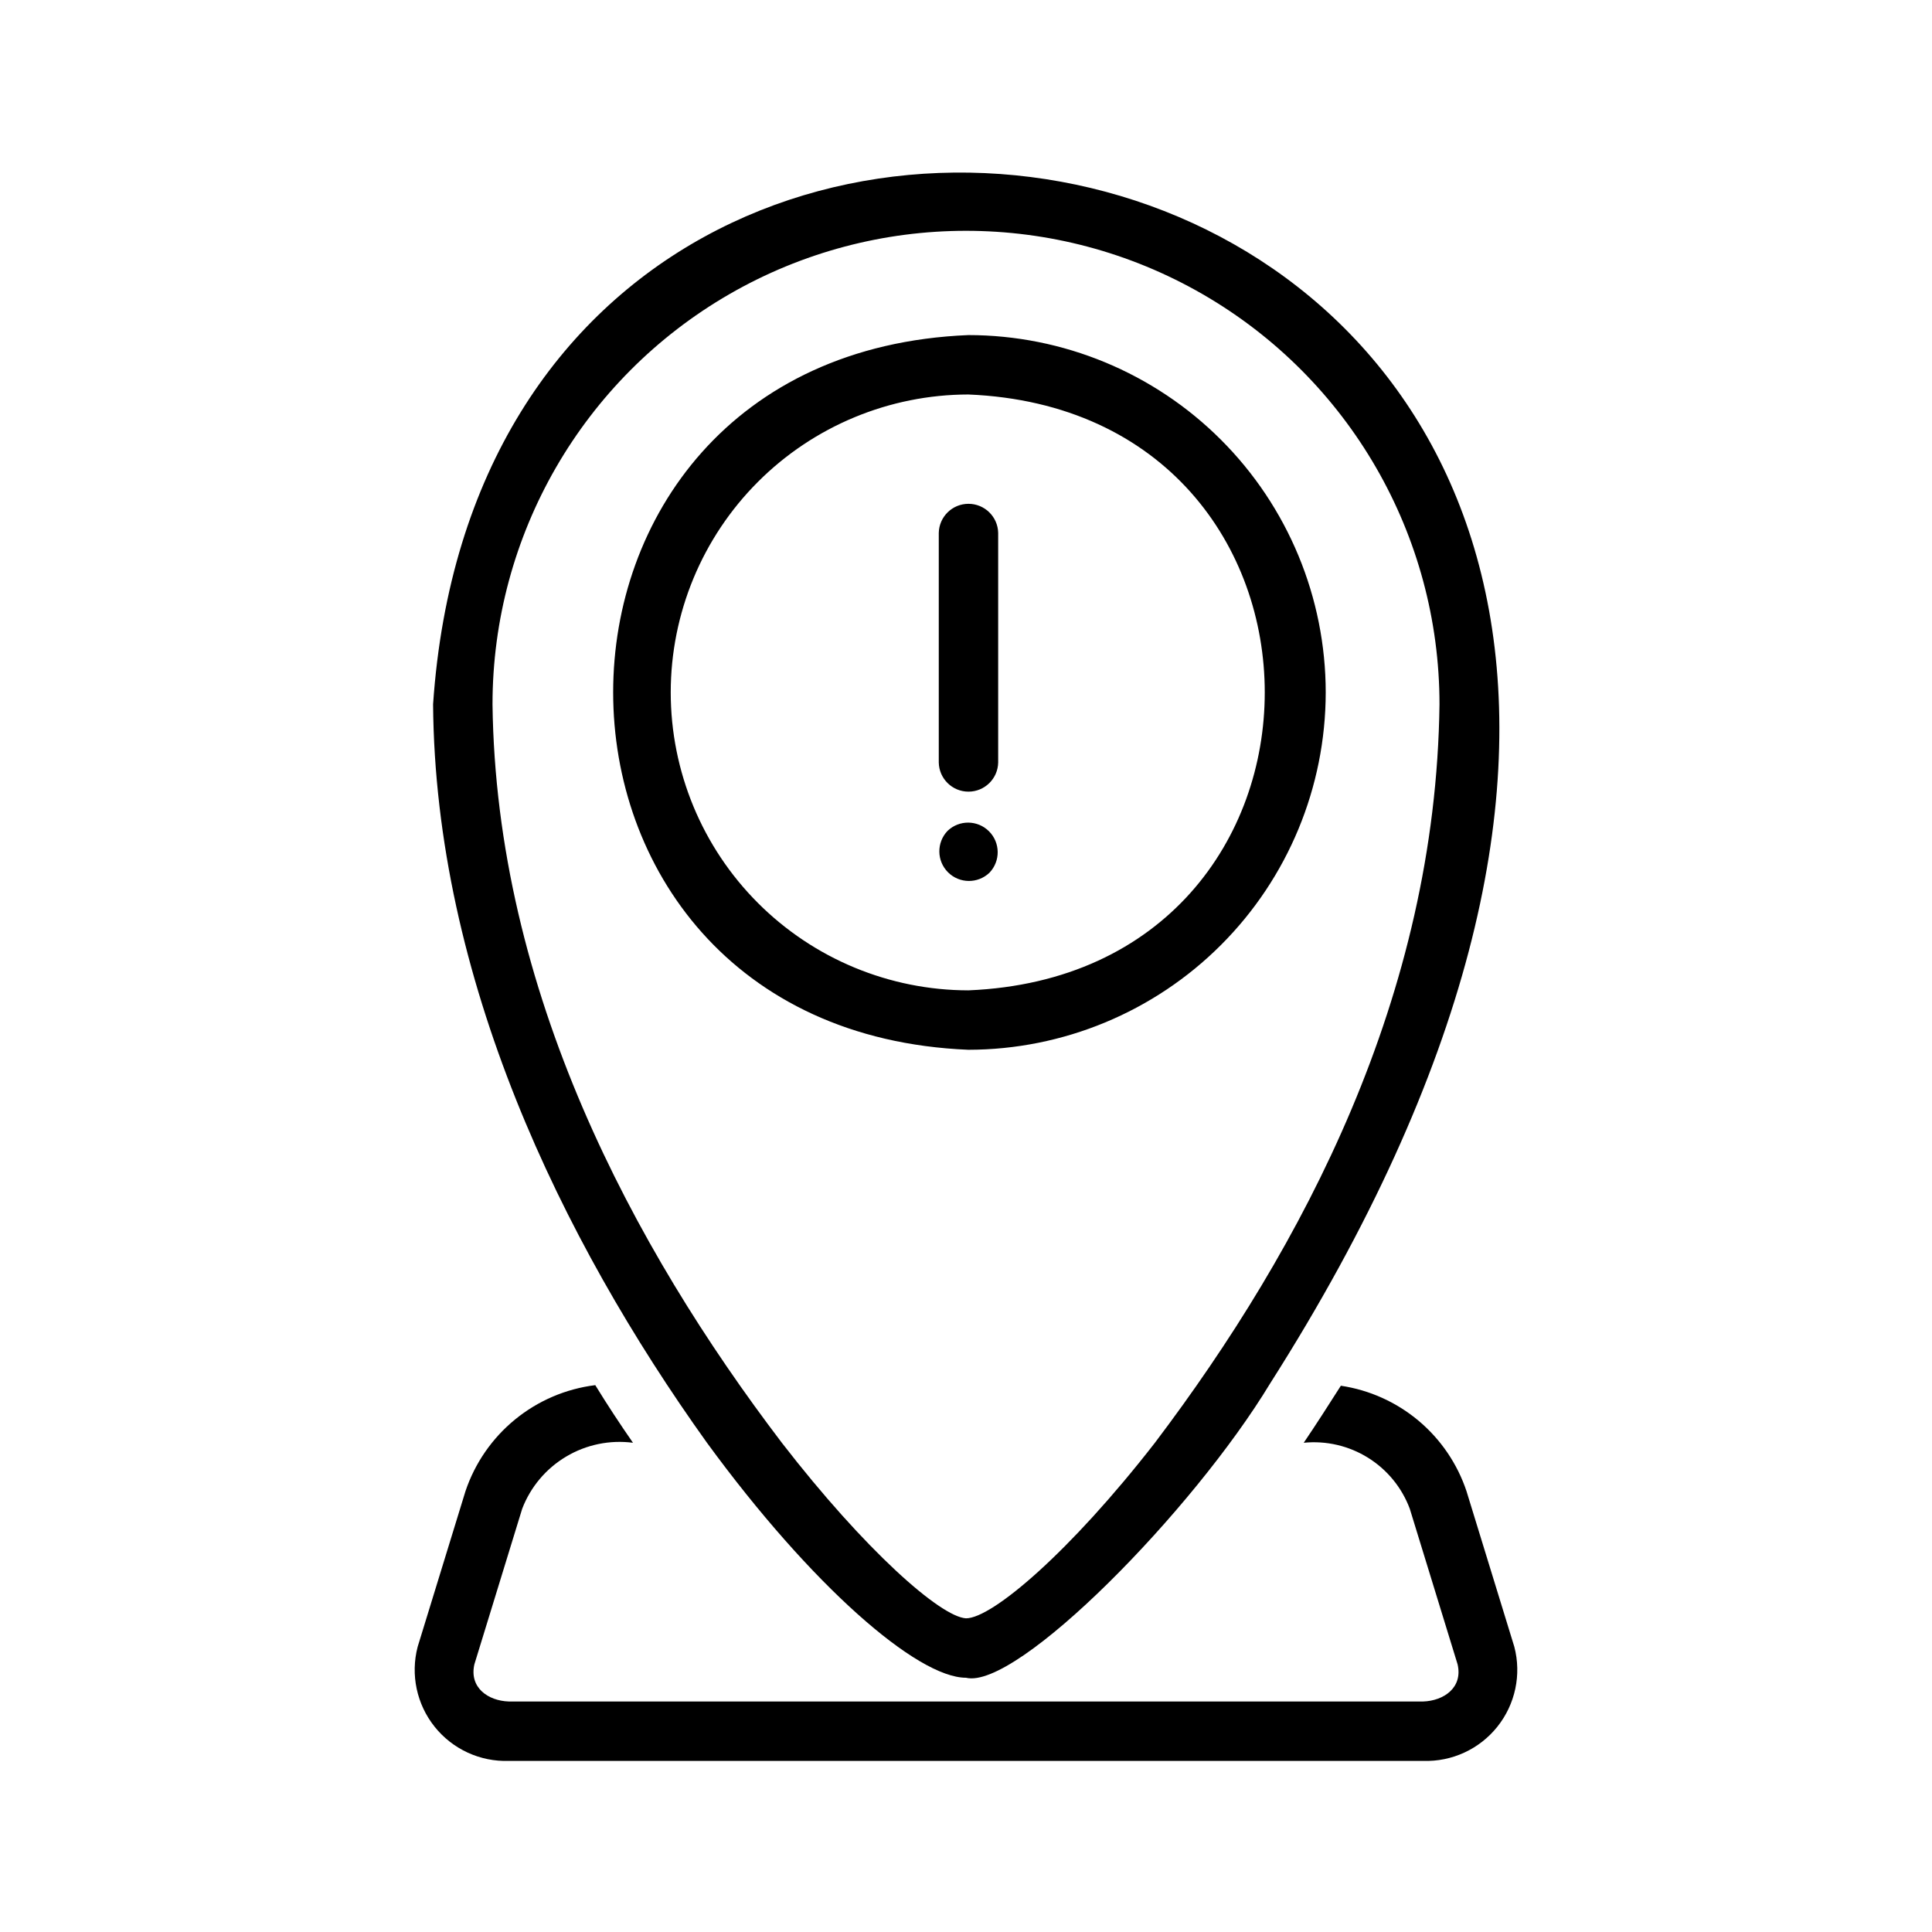 <?xml version="1.0" encoding="UTF-8"?>
<!-- Uploaded to: SVG Repo, www.svgrepo.com, Generator: SVG Repo Mixer Tools -->
<svg fill="#000000" width="800px" height="800px" version="1.1" viewBox="144 144 512 512" xmlns="http://www.w3.org/2000/svg">
 <path d="m495.33 327.5c-0.012-25.113-9.992-49.191-27.75-66.949-17.754-17.758-41.836-27.738-66.949-27.75-125.53 5.152-125.5 184.21 0 189.4 25.109-0.027 49.184-10.012 66.938-27.766s27.738-41.828 27.762-66.938zm-173.58 0c0.008-20.922 8.316-40.992 23.105-55.793 14.789-14.805 34.848-23.133 55.773-23.164 104.75 4.344 104.71 153.59 0 157.91-20.926-0.027-40.984-8.359-55.773-23.16-14.789-14.805-23.098-34.871-23.105-55.797zm71.035 18.574v-60.84c0.082-4.285 3.582-7.719 7.871-7.719s7.789 3.434 7.871 7.719v60.84c-0.082 4.289-3.582 7.719-7.871 7.719s-7.789-3.43-7.871-7.719zm2.332 18.113c3.082-2.957 7.961-2.906 10.98 0.113 3.019 3.016 3.074 7.894 0.121 10.98-3.082 2.953-7.961 2.906-10.984-0.113-3.019-3.019-3.07-7.898-0.117-10.98zm126.03 246.47h-242.3c-7.617 0.258-14.906-3.102-19.664-9.051-4.758-5.953-6.426-13.805-4.504-21.176l12.676-41.25c2.504-7.449 7.062-14.039 13.148-19.012 6.086-4.973 13.453-8.125 21.25-9.09 3.227 5.273 6.613 10.391 9.996 15.273l0.004-0.004c-6.144-0.801-12.383 0.484-17.707 3.656-5.328 3.168-9.434 8.035-11.656 13.82l-12.676 41.25c-1.391 6.172 3.637 9.664 9.133 9.84 70.211 0.004 172.09-0.008 242.3 0 5.457-0.18 10.562-3.66 9.133-9.84l-12.676-41.25c-2.098-5.606-5.992-10.359-11.078-13.52-5.082-3.16-11.066-4.551-17.023-3.957 3.305-4.879 6.535-9.918 9.84-15.113 7.59 1.133 14.715 4.344 20.594 9.273 5.875 4.934 10.273 11.395 12.703 18.672l12.676 41.25c1.926 7.371 0.254 15.223-4.504 21.176-4.758 5.949-12.047 9.309-19.664 9.051zm-189.79-84.309c27.711 37.941 55.734 62.27 68.645 62.27 13.449 3.312 60.172-44.195 80.609-78.012 213.99-336.13-204.88-428.28-221.84-179.96 0.566 72.438 33.836 141.59 72.582 195.7zm-56.836-195.7c0-44.828 23.914-86.254 62.738-108.67 38.824-22.414 86.656-22.414 125.48 0 38.824 22.414 62.742 63.84 62.742 108.67-0.977 77.305-36.125 143.76-75.414 195.7-22.516 28.969-43.141 46.523-50.066 46.523-6.769-0.395-26.766-18.027-48.805-46.523-39.551-51.98-75.723-119.76-76.676-195.7z"/>
</svg>